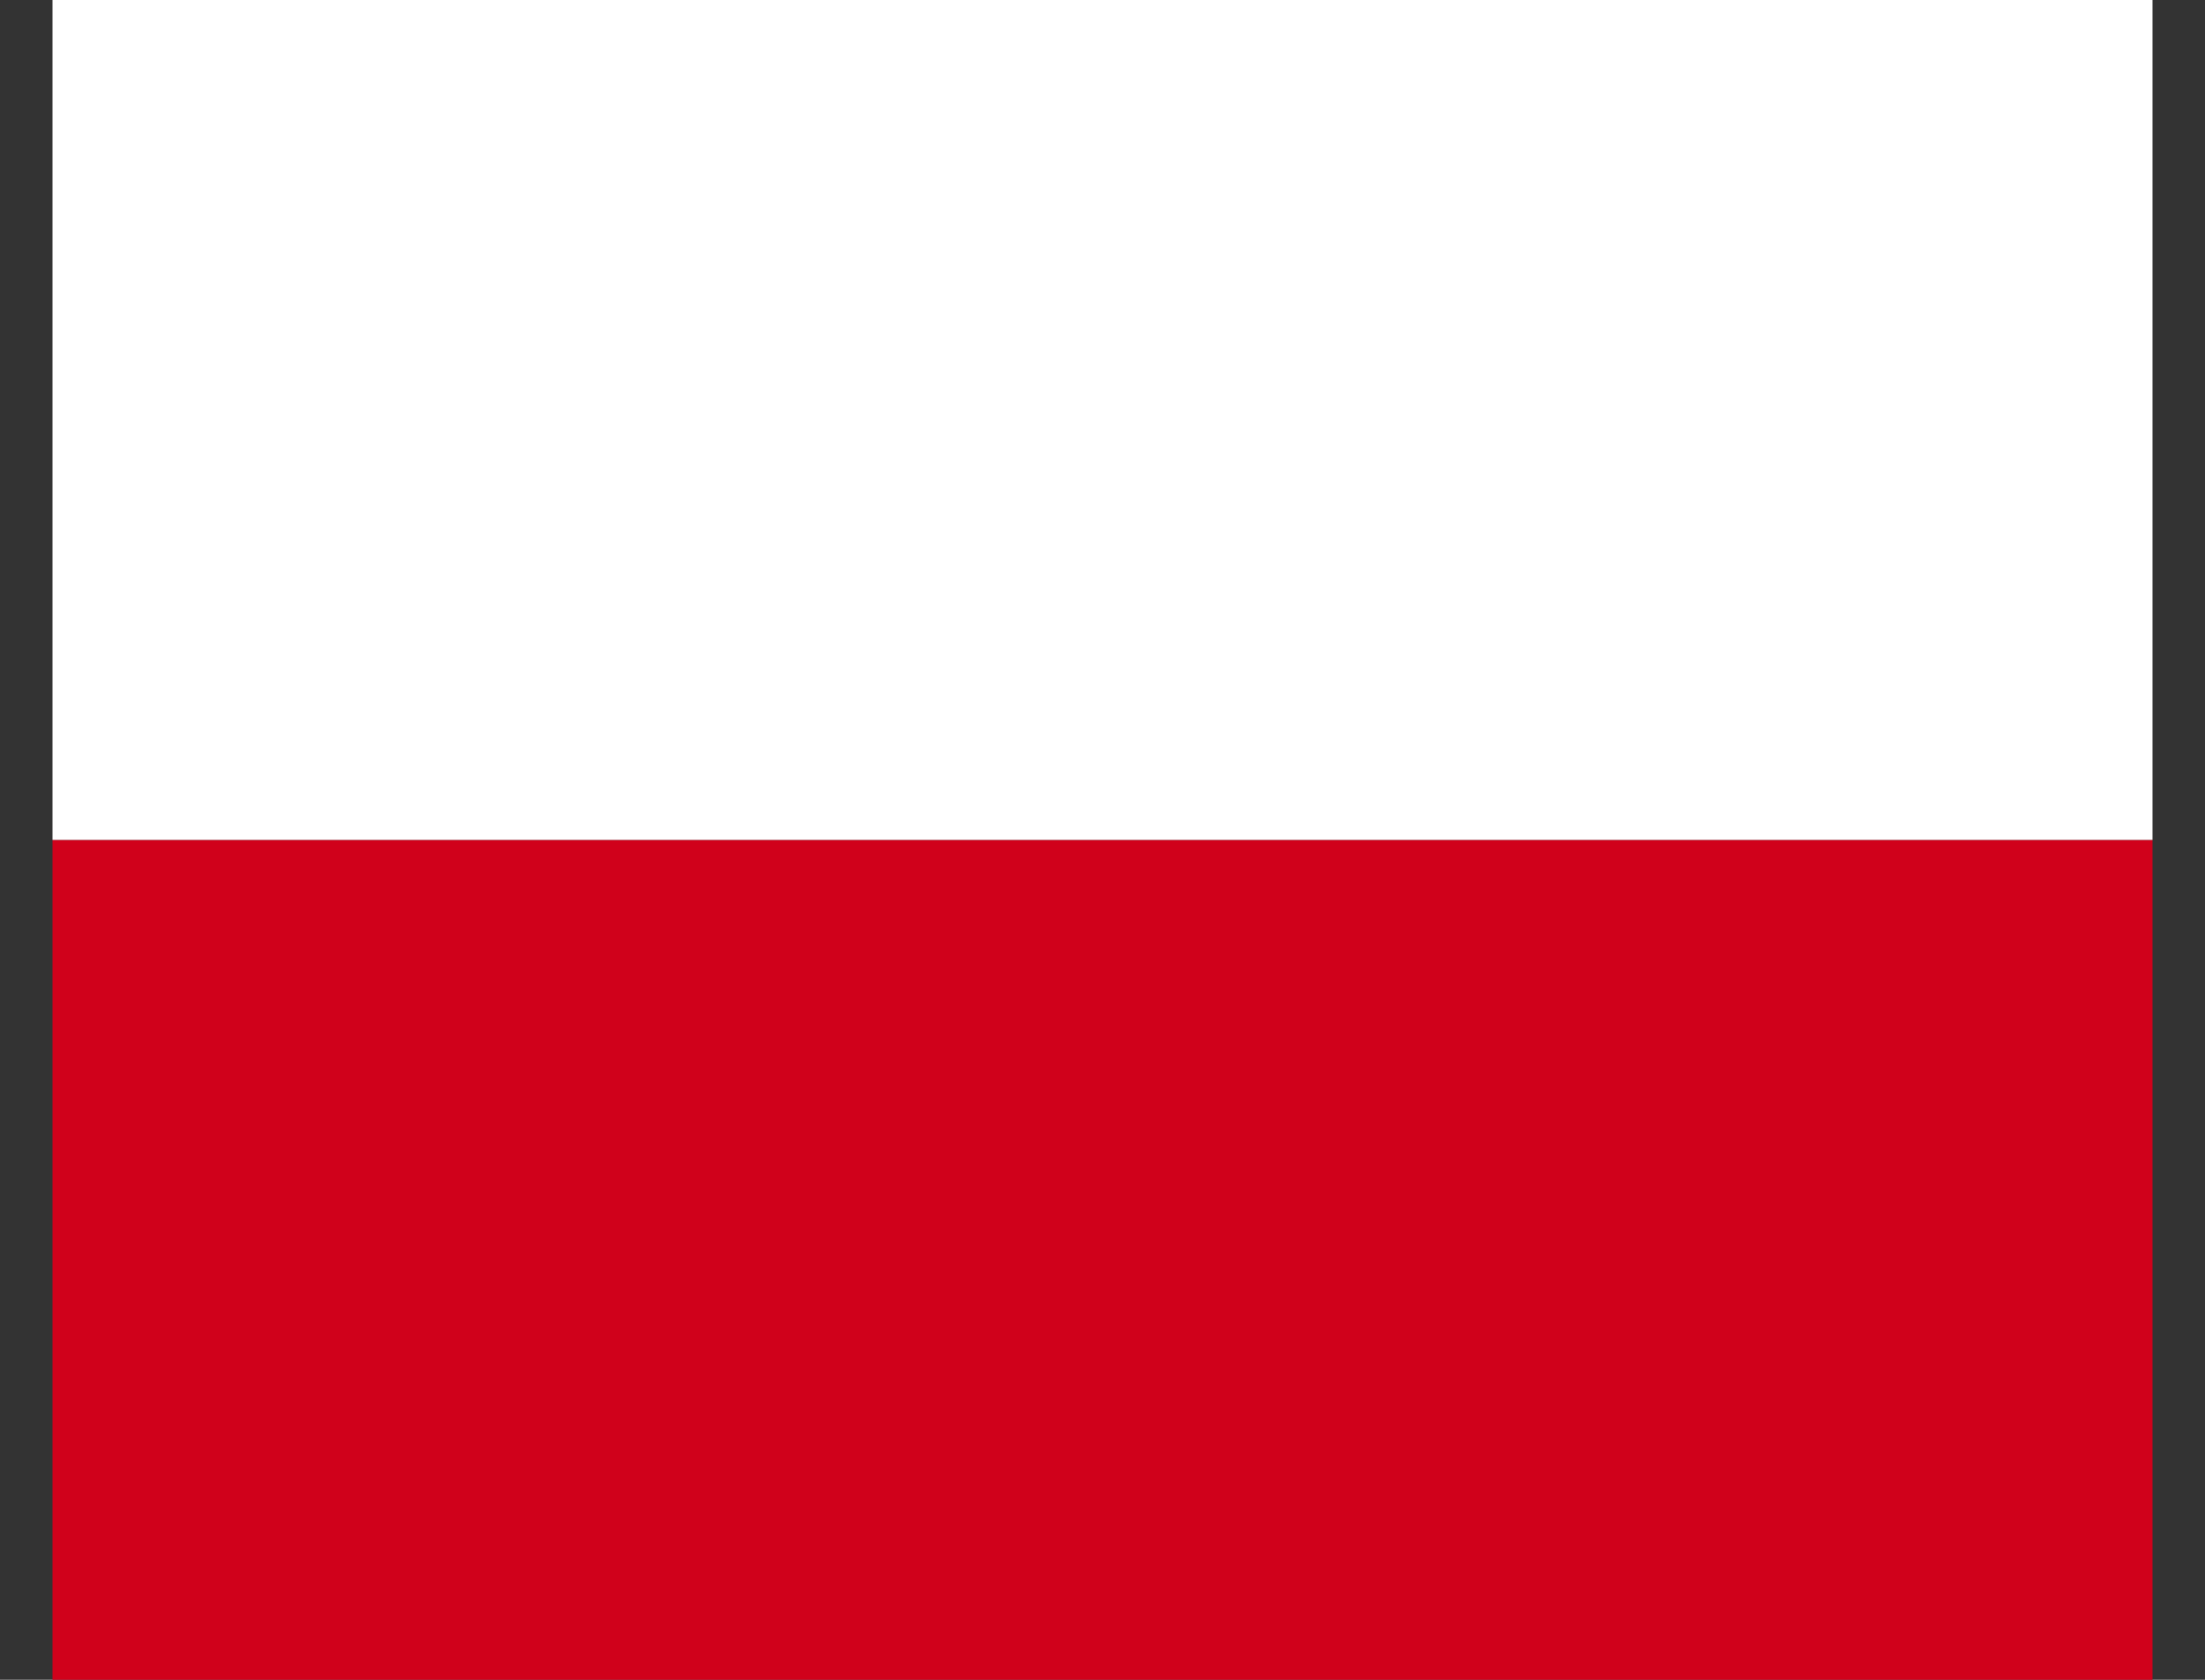 <svg width="21" height="16" viewBox="0 0 21 16" fill="none" xmlns="http://www.w3.org/2000/svg">
<rect x="0" y="0" width="21" height="16" fill="#333333" stroke="none"/>
<g clip-path="url(#clip0_1107_10701)">
<path d="M20.5 16H0.5V8H20.5V16Z" fill="#D0011B"/>
<path d="M20.5 8V0H0.5V8H20.5Z" fill="white"/>
</g>
<defs>
<clipPath id="clip0_1107_10701">
<rect width="20" height="16" fill="white" transform="translate(0.5)"/>
</clipPath>
</defs>
</svg>
